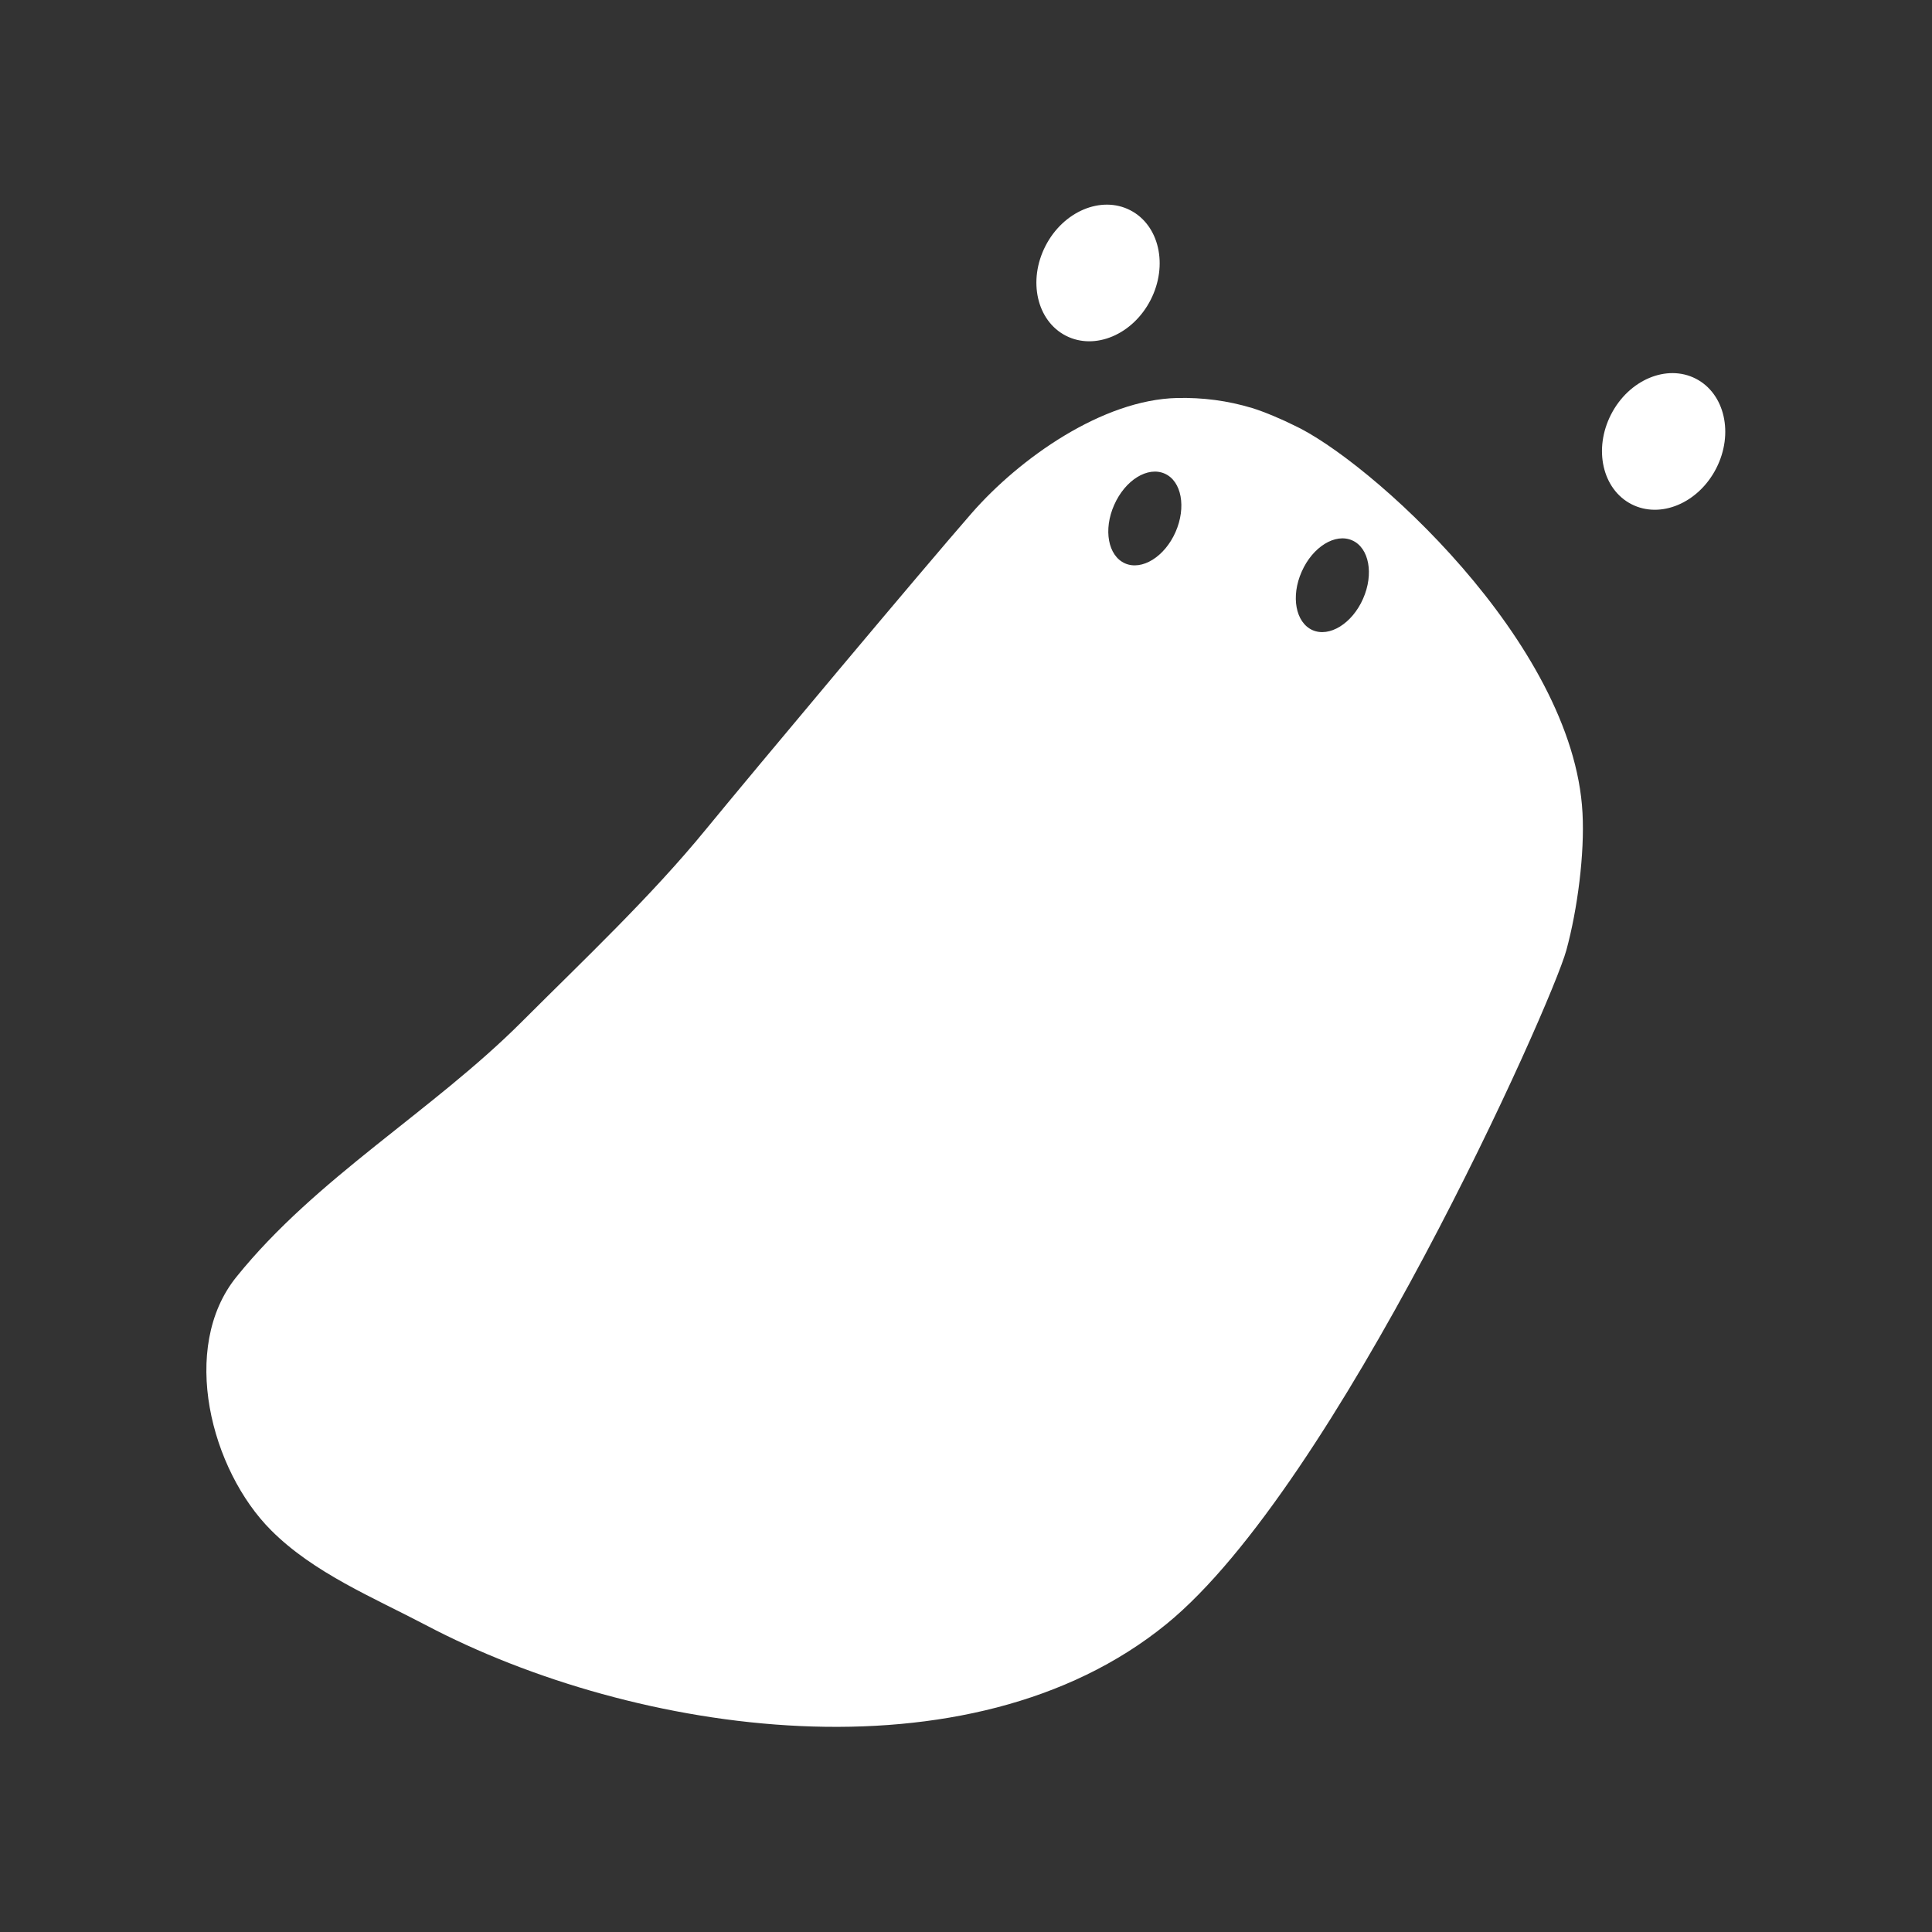 <?xml version="1.0" encoding="UTF-8" standalone="no"?>
<!DOCTYPE svg PUBLIC "-//W3C//DTD SVG 1.1//EN" "http://www.w3.org/Graphics/SVG/1.1/DTD/svg11.dtd">
<svg width="100%" height="100%" viewBox="0 0 20 20" version="1.1" xmlns="http://www.w3.org/2000/svg" xmlns:xlink="http://www.w3.org/1999/xlink" xml:space="preserve" xmlns:serif="http://www.serif.com/" style="fill-rule:evenodd;clip-rule:evenodd;stroke-linejoin:round;stroke-miterlimit:1.414;">
    <rect x="0" y="0" width="20" height="20" fill="#333333" stroke="none"/>
    <g transform="matrix(1,0,0,1,0.085,-0.14)">
        <path d="M13.302,4.539C13.203,4.489 13.009,4.404 12.877,4.364C12.622,4.287 12.366,4.254 12.1,4.26C11.329,4.278 10.473,4.881 9.974,5.452C9.488,6.008 7.712,8.128 7.223,8.725C6.652,9.423 5.955,10.079 5.317,10.717C4.387,11.647 3.192,12.329 2.362,13.359C1.771,14.091 2.097,15.357 2.722,15.982C3.163,16.424 3.781,16.678 4.325,16.964C6.487,18.102 9.949,18.614 11.989,16.953C13.746,15.523 15.974,10.547 16.13,9.976C16.246,9.551 16.32,8.973 16.297,8.555C16.204,6.789 14.07,4.888 13.302,4.539ZM13.913,5.734C14.088,5.811 14.139,6.082 14.025,6.339C13.912,6.595 13.677,6.74 13.502,6.663C13.327,6.585 13.276,6.314 13.39,6.058C13.503,5.801 13.738,5.656 13.913,5.734ZM11.972,5.043C12.147,5.12 12.197,5.391 12.084,5.648C11.971,5.904 11.736,6.049 11.561,5.972C11.385,5.894 11.335,5.623 11.449,5.367C11.562,5.11 11.796,4.965 11.972,5.043Z" style="fill:white;"/>
        <g transform="matrix(0.706,0.362,-0.456,0.89,4.661,-3.796)">
            <ellipse cx="11.313" cy="2.996" rx="0.771" ry="0.73" style="fill:white;"/>
        </g>
        <g transform="matrix(0.706,0.362,-0.456,0.89,10.516,-2.052)">
            <ellipse cx="11.313" cy="2.996" rx="0.771" ry="0.73" style="fill:white;"/>
        </g>
    </g>
</svg>
